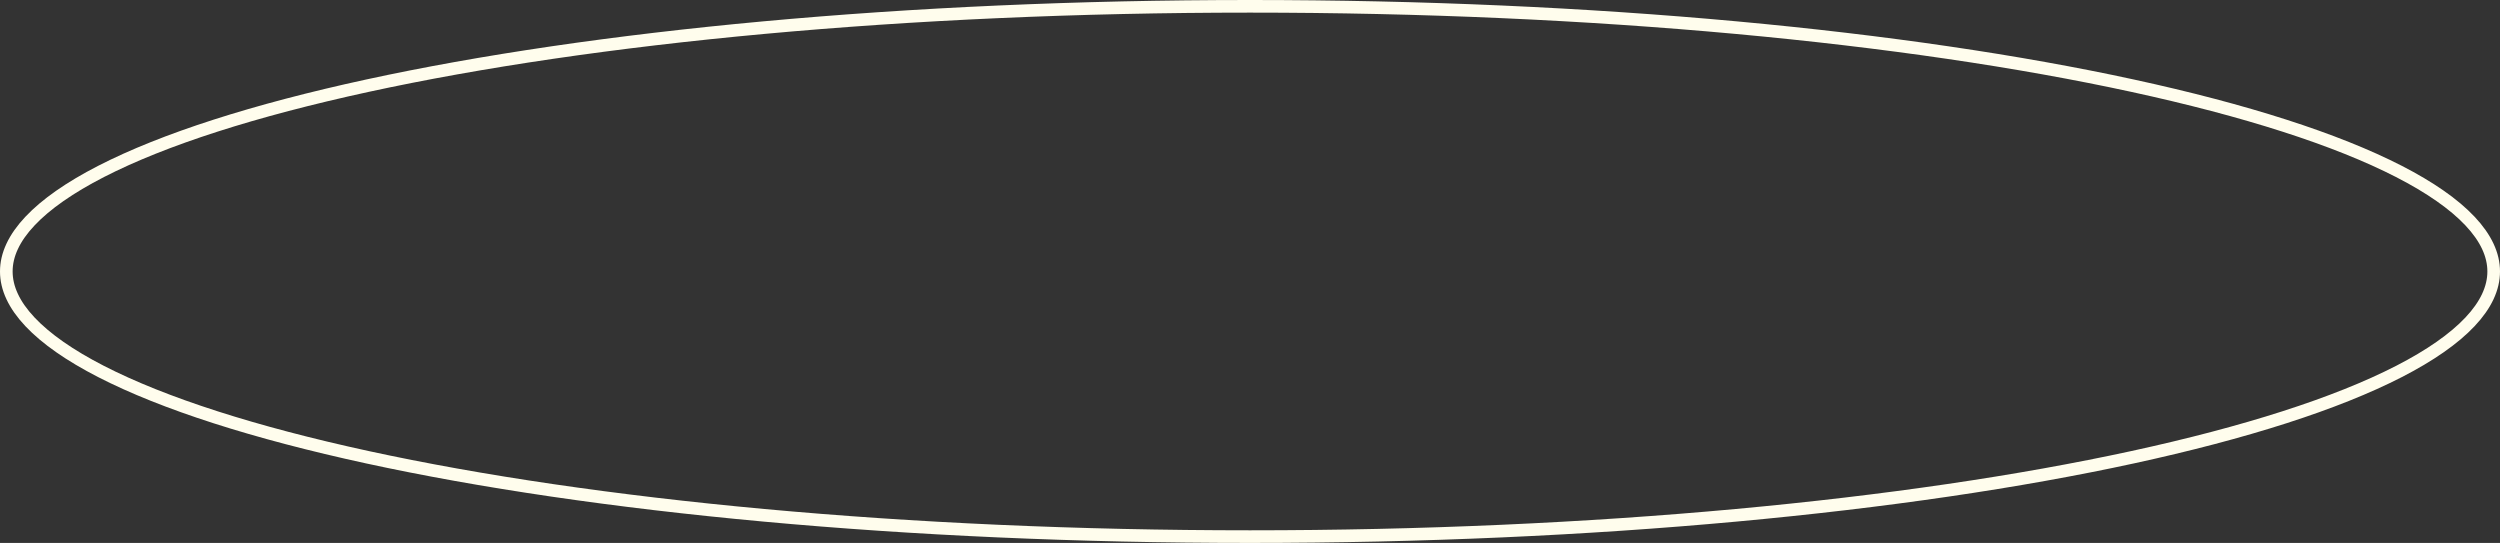 <?xml version="1.0" encoding="UTF-8"?> <svg xmlns="http://www.w3.org/2000/svg" width="198" height="43" viewBox="0 0 198 43" fill="none"><rect x="0" y="0" width="198" height="43" fill="#333333" stroke="none"/><path d="M99 0.5C126.313 0.5 151.026 2.905 168.897 6.786C177.837 8.728 185.038 11.033 189.992 13.576C192.47 14.848 194.36 16.167 195.625 17.51C196.888 18.85 197.5 20.183 197.5 21.5C197.5 22.817 196.888 24.15 195.625 25.49C194.36 26.833 192.47 28.152 189.992 29.424C185.038 31.967 177.837 34.272 168.897 36.214C151.026 40.095 126.313 42.5 99 42.5C71.687 42.5 46.974 40.095 29.102 36.214C20.163 34.272 12.961 31.967 8.008 29.424C5.53 28.152 3.64 26.833 2.375 25.49C1.112 24.15 0.5 22.817 0.5 21.5C0.5 20.183 1.112 18.85 2.375 17.51C3.64 16.167 5.53 14.848 8.008 13.576C12.961 11.033 20.163 8.728 29.102 6.786C46.974 2.905 71.687 0.5 99 0.5Z" stroke="#FFFDED"></path></svg> 